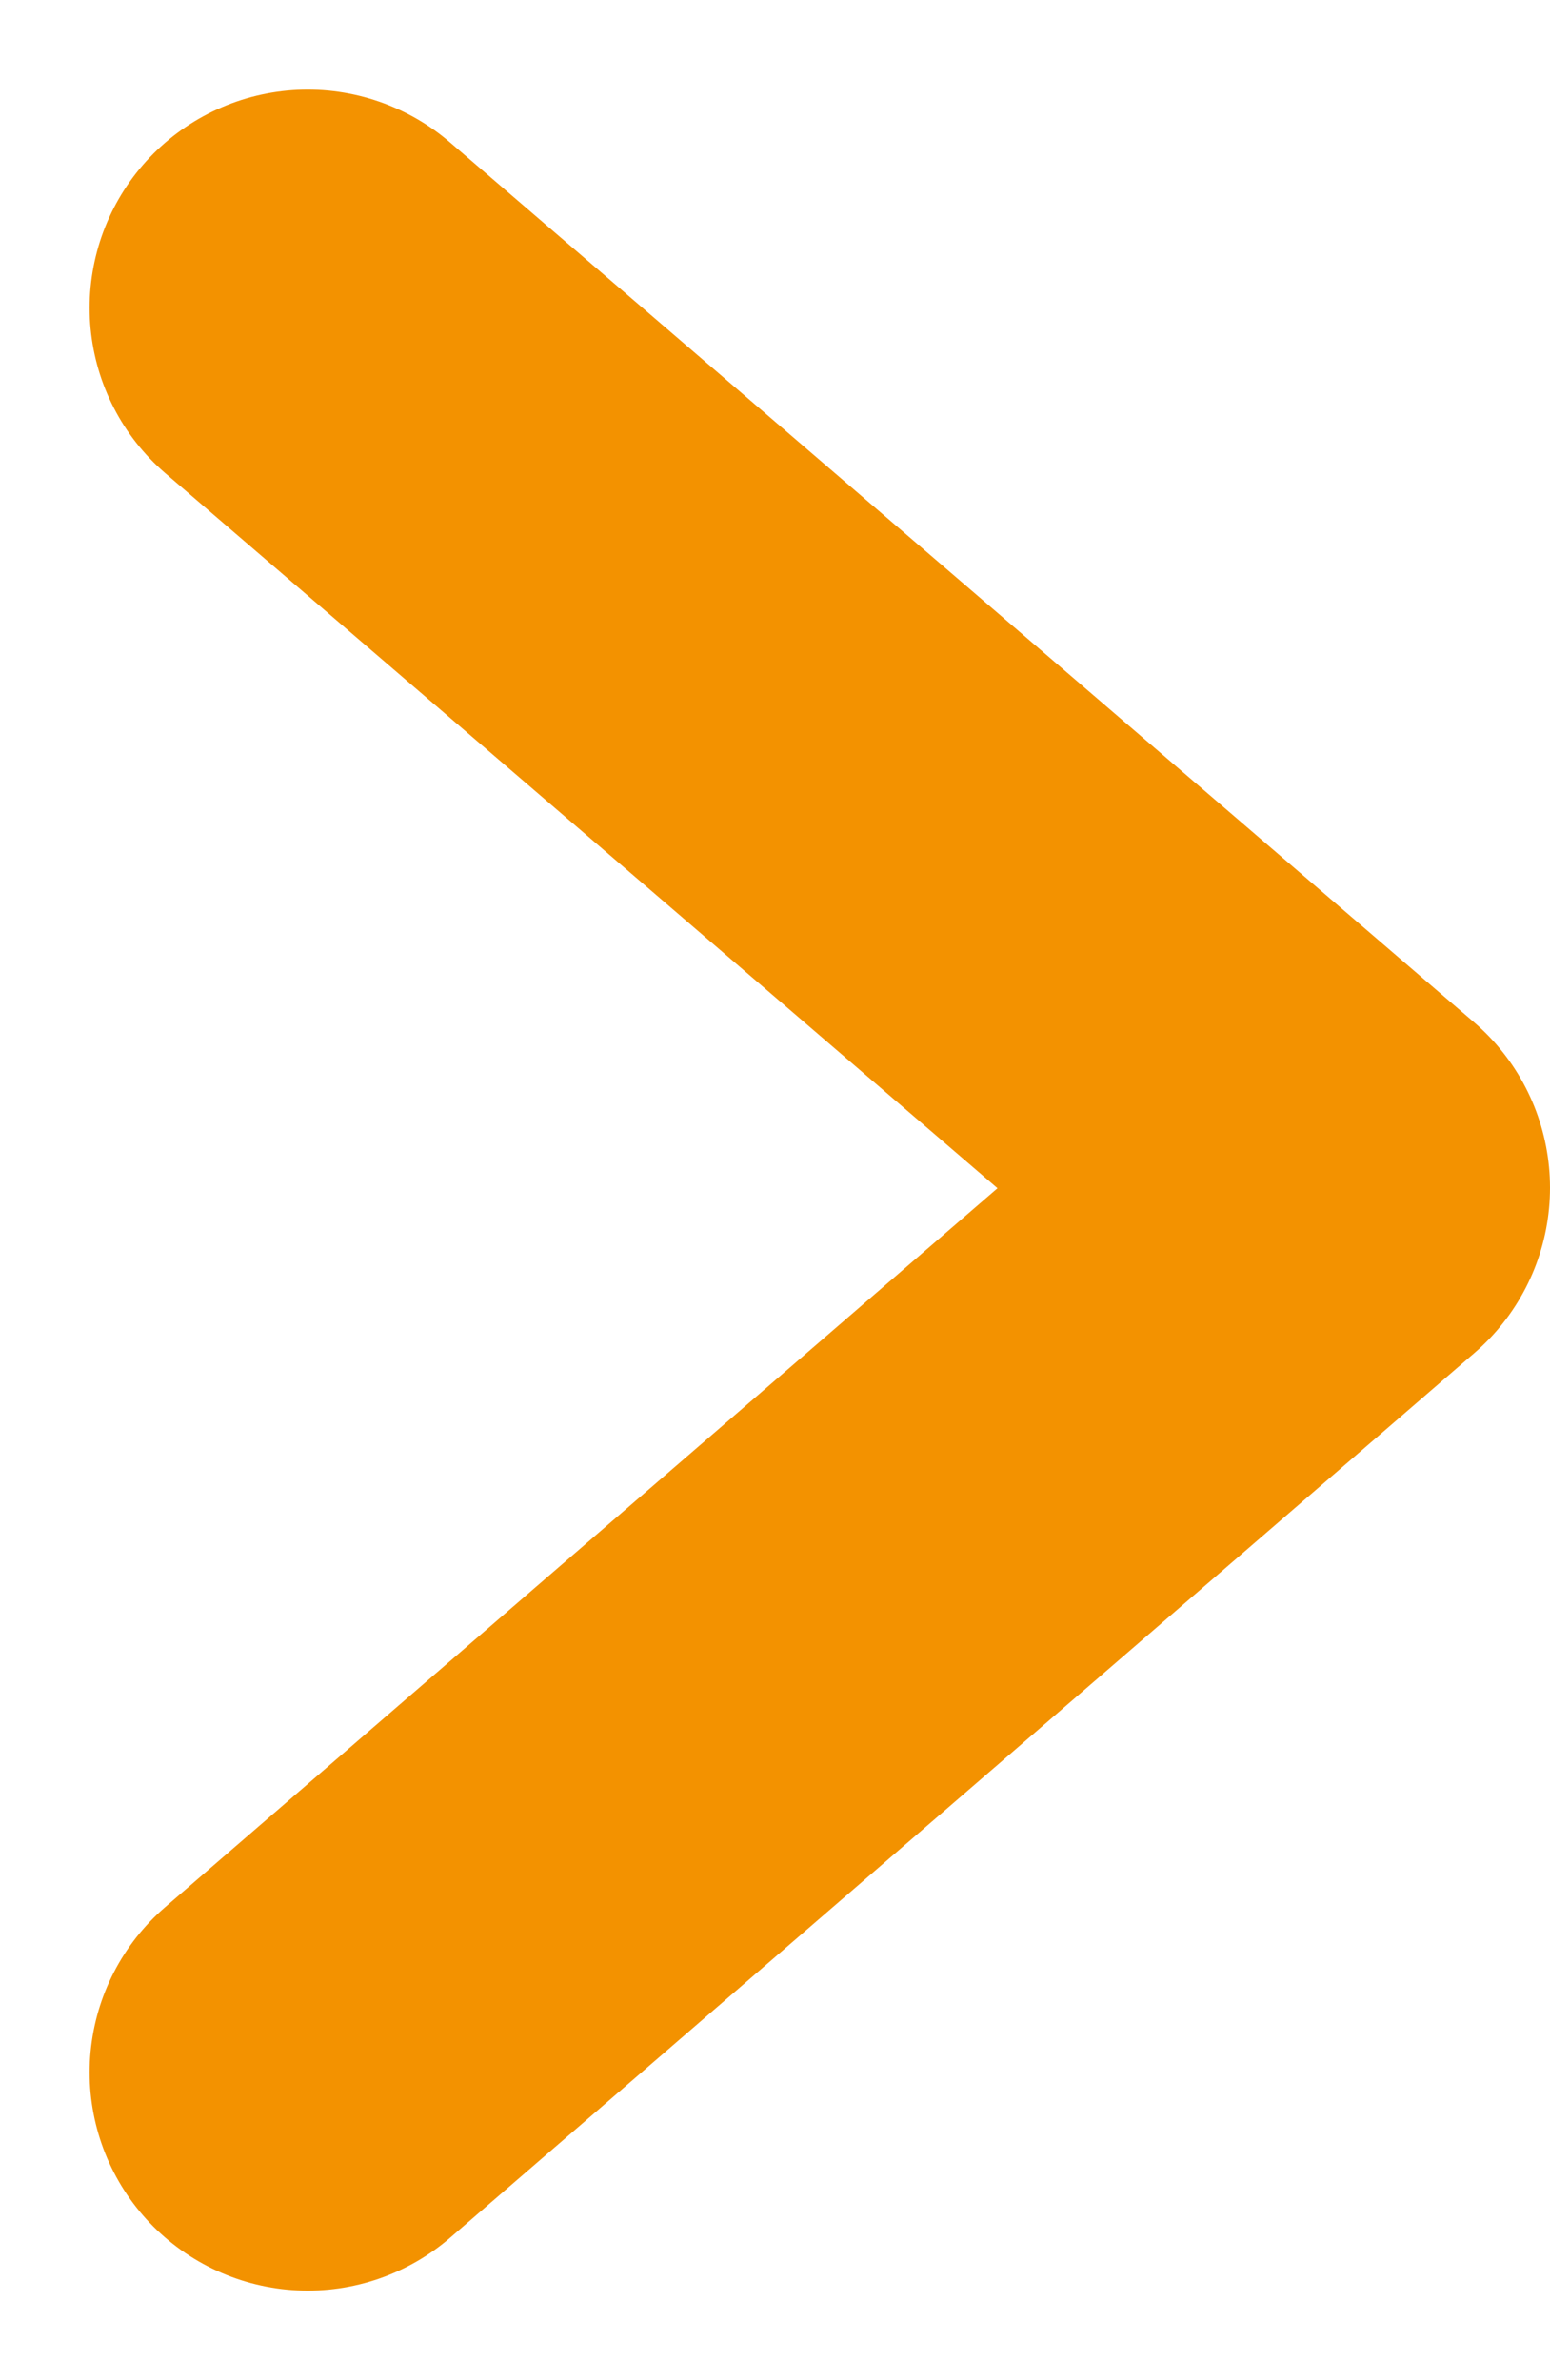 <?xml version="1.0" encoding="utf-8"?>
<svg xmlns="http://www.w3.org/2000/svg" width="10.657" height="16.357" viewBox="0 0 10.657 16.357">
  <path d="M-9008,876.223l7.041,6.047-7.041,6.079" transform="translate(9010.116 -874.107)" fill="none" stroke="#f39200" stroke-linecap="round" stroke-linejoin="round" stroke-width="3"/>
</svg>
